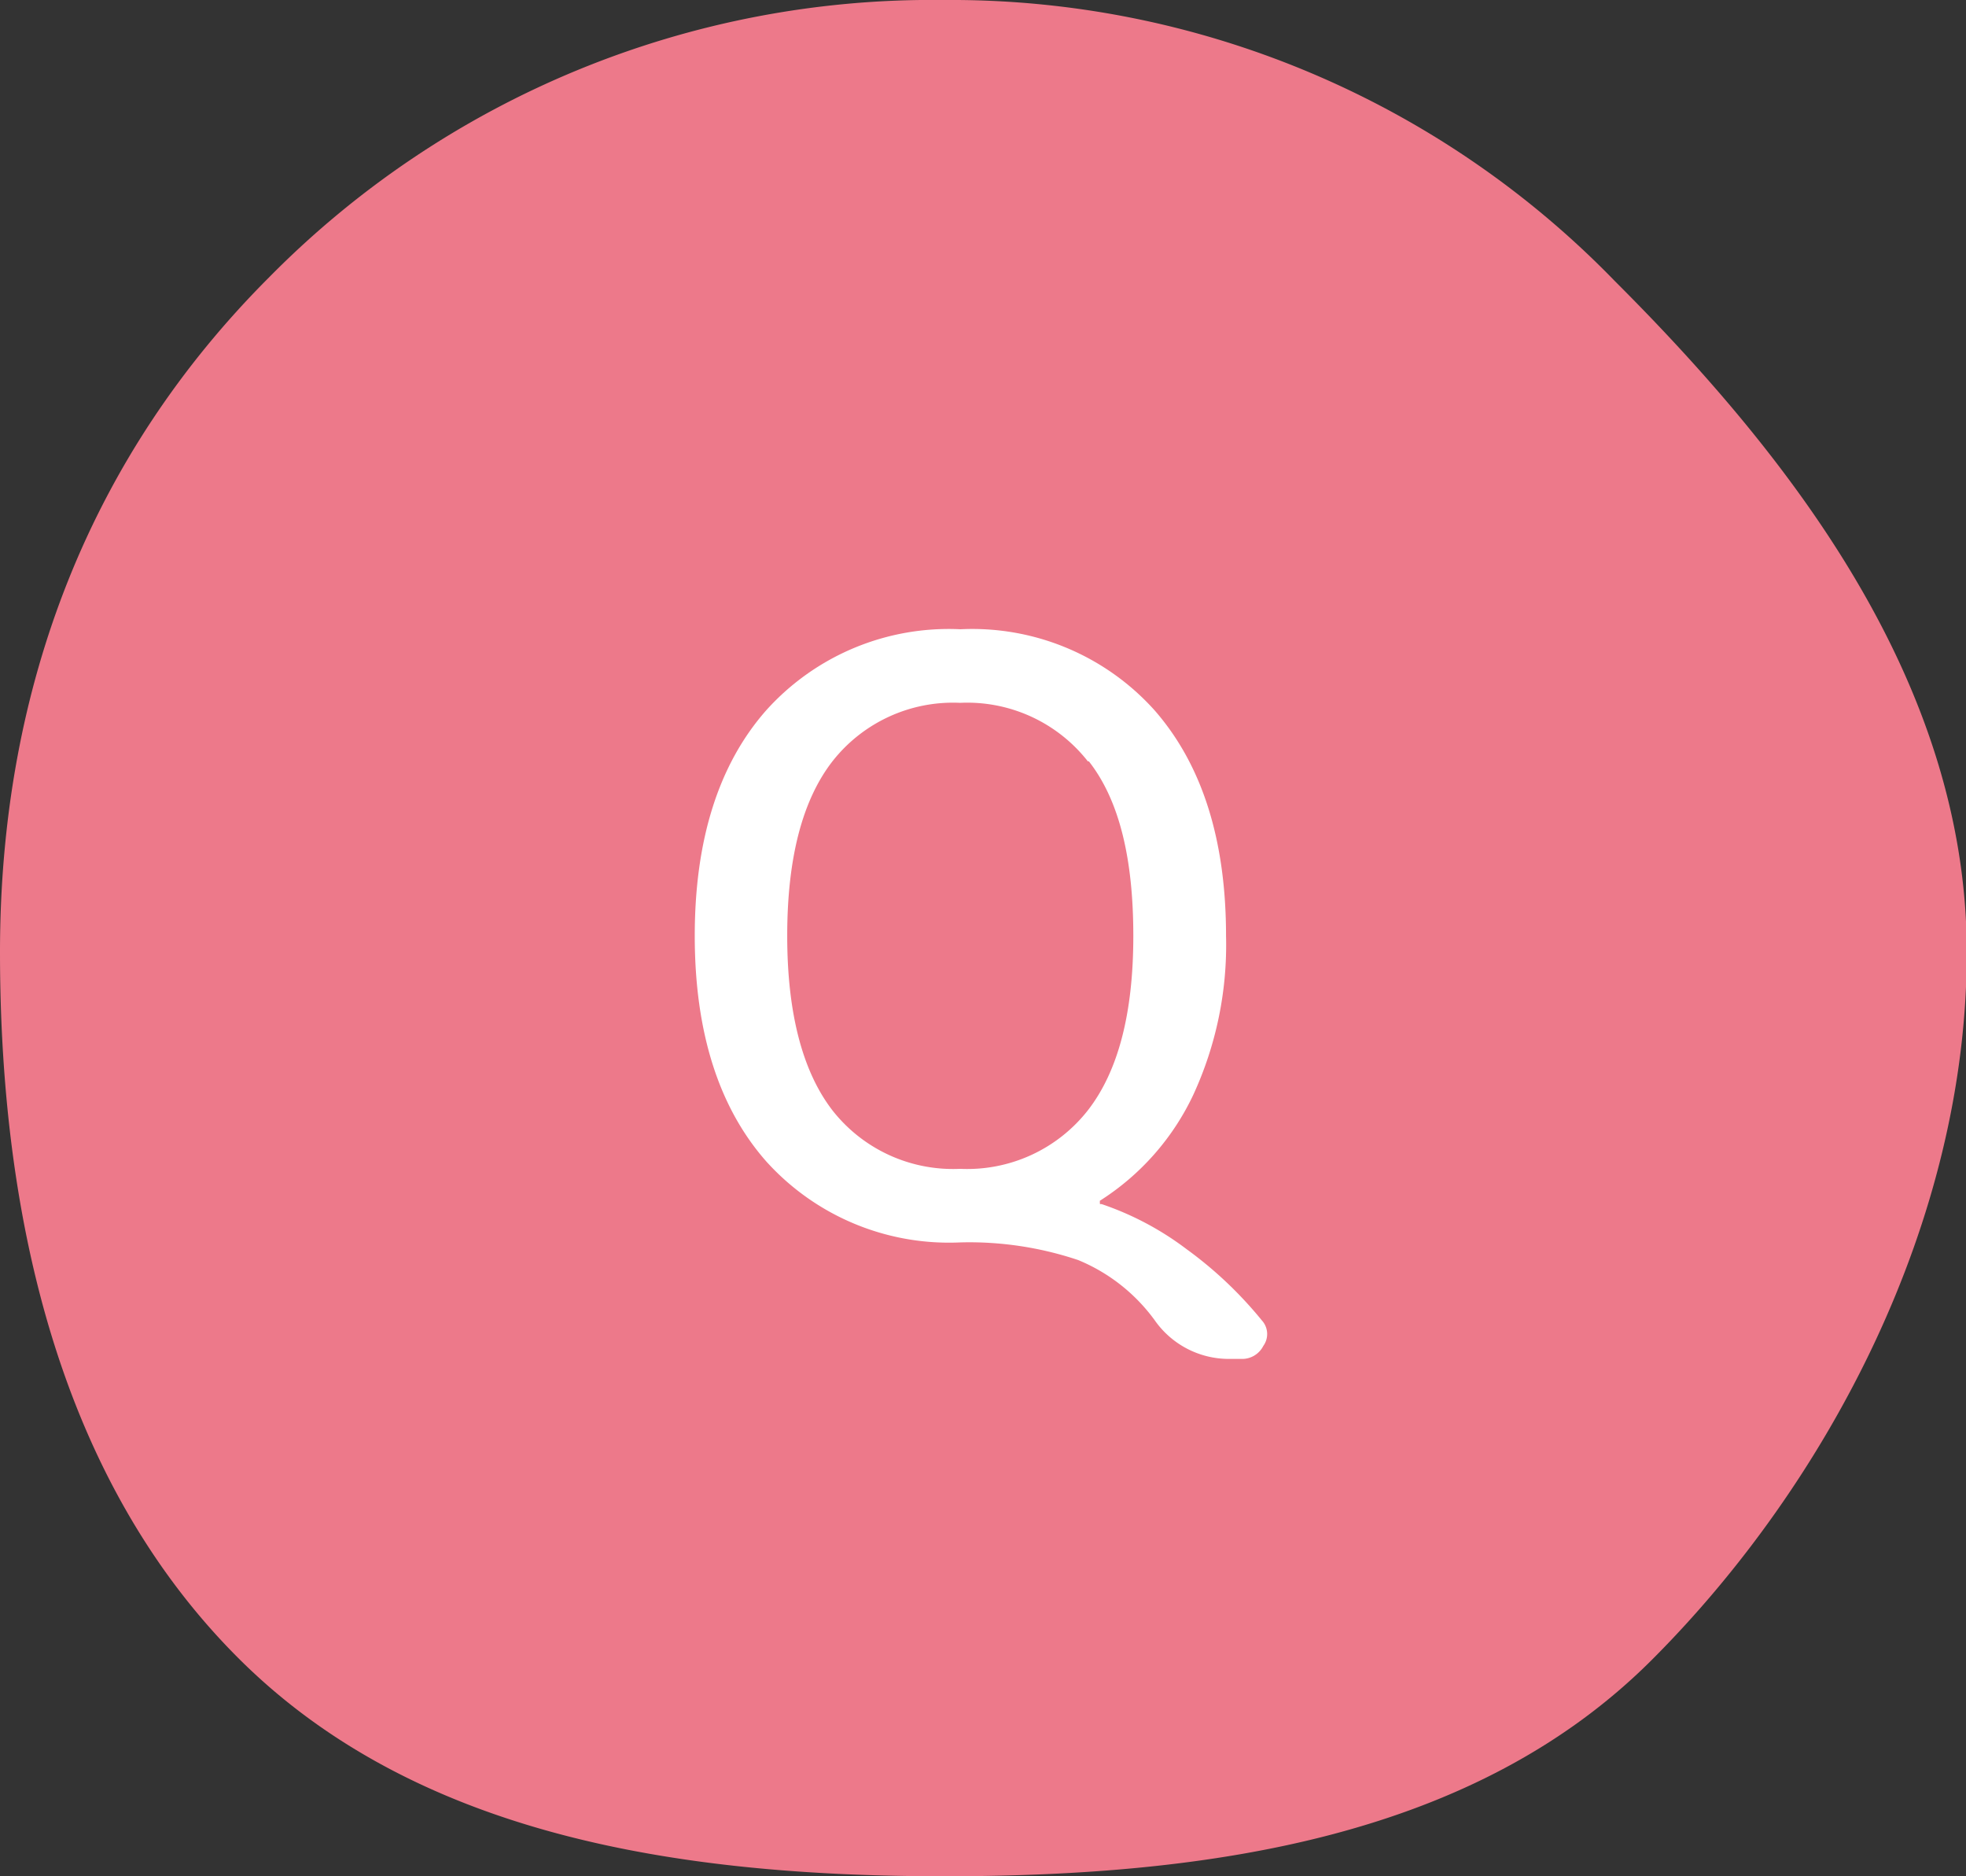 <svg xmlns="http://www.w3.org/2000/svg" viewBox="0 0 76.97 73.44"><rect x="0" y="0" width="76.97" height="73.44" fill="#333333" stroke="none"/><defs><style>.cls-1{fill:#ed798a;}.cls-2{fill:#fff;}</style></defs><g id="レイヤー_2" data-name="レイヤー 2"><g id="design"><path class="cls-1" d="M77,37.27c0,10.54-5.43,20.8-12.33,27.7s-17.16,8.47-27.7,8.47S16.23,71.8,9.32,64.89,0,47.81,0,37.27,3.63,17.76,10.53,10.86A36.46,36.46,0,0,1,36.94,0,36.22,36.22,0,0,1,63.22,11C70.13,17.9,77,26.74,77,37.27Z"/><path class="cls-2" d="M37.59,48.63A9.64,9.64,0,0,1,30,45.46c-1.86-2.11-2.8-5.06-2.8-8.83s.94-6.72,2.8-8.83a9.61,9.61,0,0,1,7.6-3.17,9.59,9.59,0,0,1,7.6,3.17Q48,31,48,36.63a14,14,0,0,1-1.29,6.24A9.92,9.92,0,0,1,43.06,47s0,0,0,.07,0,.06.07.06a11.76,11.76,0,0,1,3.32,1.76,15.63,15.63,0,0,1,2.95,2.79.79.79,0,0,1,.06,1,.93.93,0,0,1-.86.51h-.51a3.54,3.54,0,0,1-2.88-1.51,7,7,0,0,0-3-2.36A13.39,13.39,0,0,0,37.59,48.63Zm5-18.83a6,6,0,0,0-5-2.29,6,6,0,0,0-5,2.29q-1.77,2.28-1.77,6.83c0,3,.59,5.3,1.77,6.83a6,6,0,0,0,5,2.29,6,6,0,0,0,5-2.29c1.19-1.53,1.78-3.8,1.78-6.83S43.82,31.32,42.63,29.8Z"/></g></g></svg>